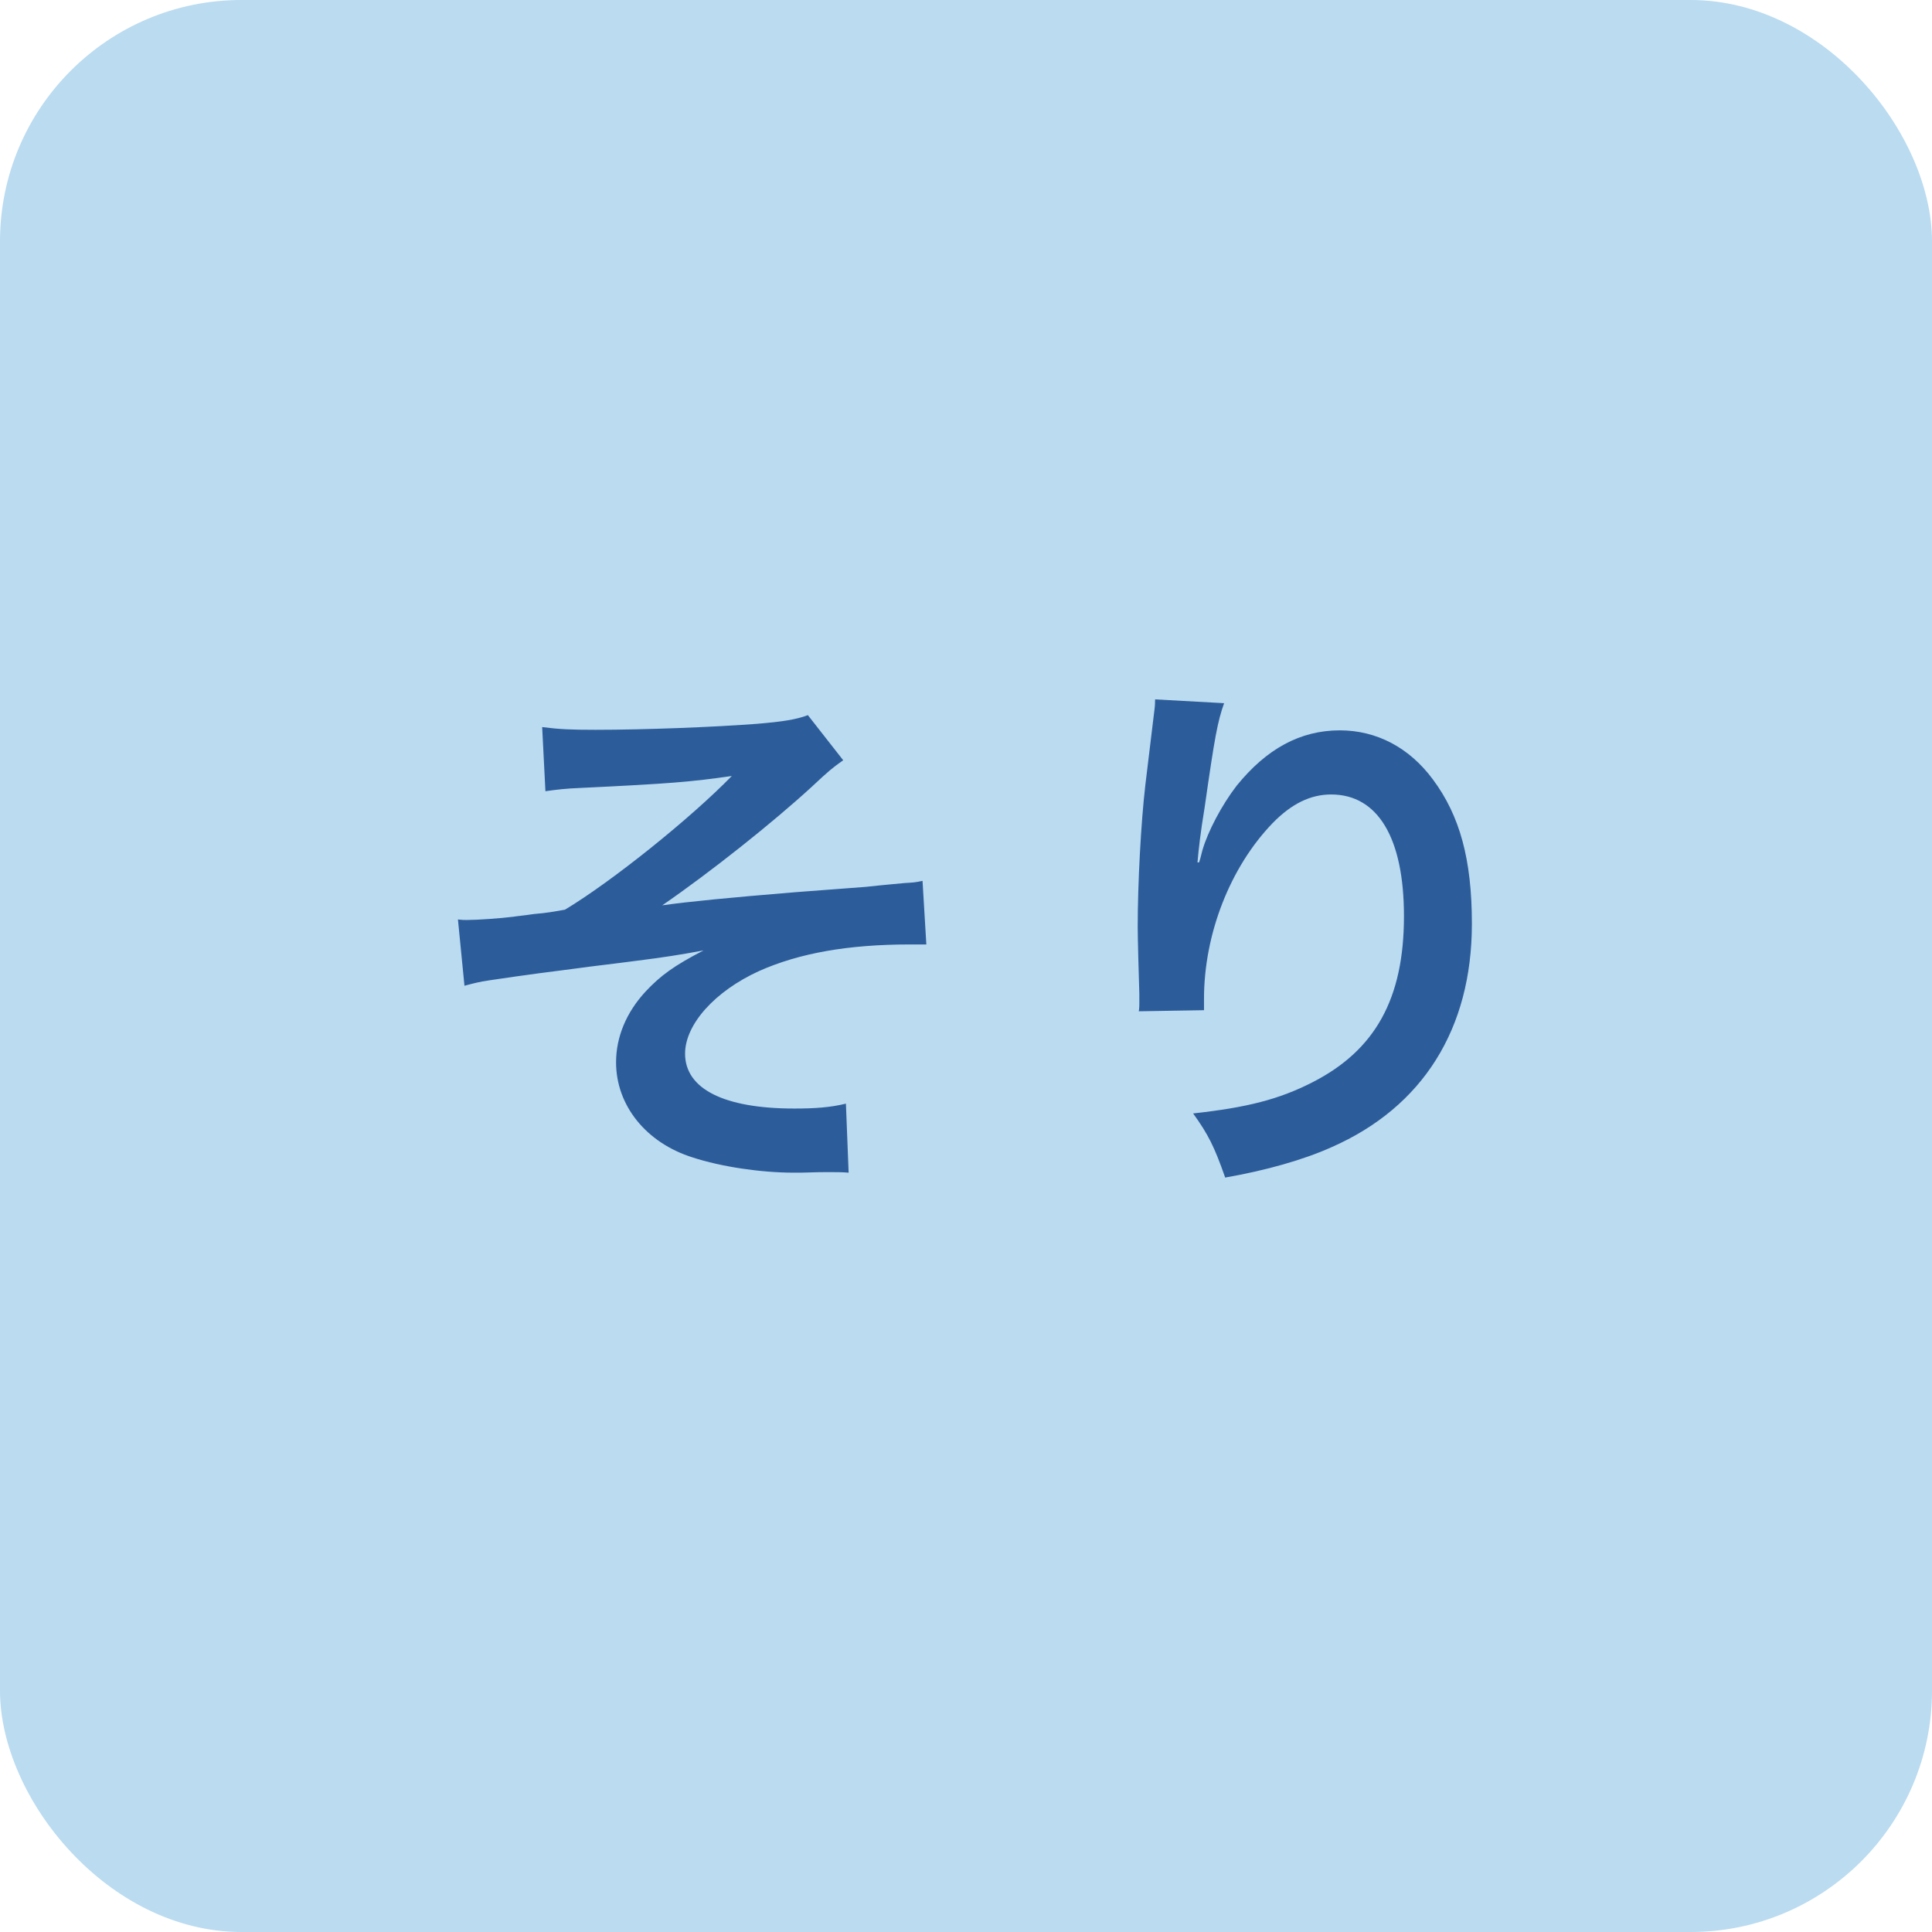 <svg width="32" height="32" viewBox="0 0 32 32" fill="none" xmlns="http://www.w3.org/2000/svg">
<rect width="32" height="32" rx="4" fill="#BADBF0"/>
<path d="M9.034 13.105L8.98 12.043C9.268 12.079 9.448 12.088 9.862 12.088C10.672 12.088 11.833 12.043 12.535 11.989C12.967 11.953 13.192 11.917 13.381 11.845L13.966 12.592C13.777 12.727 13.732 12.763 13.444 13.033C12.796 13.627 11.779 14.437 10.969 14.995C11.419 14.932 12.067 14.869 13.156 14.779C13.723 14.734 14.137 14.707 14.344 14.689C14.668 14.653 14.902 14.635 14.983 14.626C15.127 14.617 15.154 14.617 15.28 14.59L15.343 15.643C15.199 15.643 15.199 15.643 15.073 15.643C14.047 15.643 13.237 15.787 12.571 16.084C11.842 16.417 11.347 16.966 11.347 17.452C11.347 18.037 11.995 18.361 13.156 18.361C13.498 18.361 13.75 18.343 14.011 18.28L14.056 19.423C13.957 19.414 13.849 19.414 13.723 19.414C13.66 19.414 13.516 19.414 13.264 19.423C13.219 19.423 13.174 19.423 13.147 19.423C12.598 19.423 11.941 19.324 11.473 19.171C10.699 18.928 10.204 18.307 10.204 17.596C10.204 17.173 10.375 16.768 10.69 16.426C10.942 16.156 11.167 15.994 11.653 15.742C11.266 15.814 10.978 15.859 10.546 15.913C10.141 15.967 9.808 16.003 9.556 16.039C9.196 16.084 8.71 16.147 8.107 16.237C7.927 16.264 7.864 16.282 7.693 16.327L7.585 15.229C7.648 15.238 7.702 15.238 7.729 15.238C7.909 15.238 8.287 15.211 8.503 15.184C8.548 15.175 8.665 15.166 8.845 15.139C9.061 15.121 9.151 15.103 9.358 15.067C10.15 14.59 11.446 13.546 12.121 12.853C11.428 12.952 11.104 12.979 9.61 13.051C9.376 13.06 9.223 13.078 9.034 13.105ZM19.132 11.584L20.275 11.647C20.167 11.953 20.122 12.187 19.951 13.384C19.888 13.762 19.852 14.068 19.834 14.284H19.861C19.879 14.23 19.879 14.23 19.915 14.086C20.005 13.771 20.239 13.33 20.482 13.015C20.977 12.403 21.535 12.097 22.192 12.097C22.804 12.097 23.344 12.385 23.731 12.907C24.181 13.51 24.379 14.239 24.379 15.301C24.379 17.038 23.569 18.334 22.057 19C21.598 19.207 20.968 19.387 20.293 19.504C20.113 18.991 20.014 18.793 19.762 18.442C20.662 18.343 21.184 18.208 21.733 17.929C22.777 17.398 23.254 16.543 23.254 15.175C23.254 13.879 22.822 13.159 22.048 13.159C21.706 13.159 21.391 13.312 21.076 13.636C20.374 14.365 19.942 15.472 19.942 16.543C19.942 16.588 19.942 16.651 19.942 16.732L18.862 16.75C18.871 16.696 18.871 16.651 18.871 16.633C18.871 16.597 18.871 16.543 18.871 16.462C18.862 16.201 18.844 15.535 18.844 15.355C18.844 14.626 18.898 13.627 18.97 13.006L19.105 11.89C19.123 11.737 19.132 11.701 19.132 11.584Z" fill="#2D5C9A"/>
</svg>

